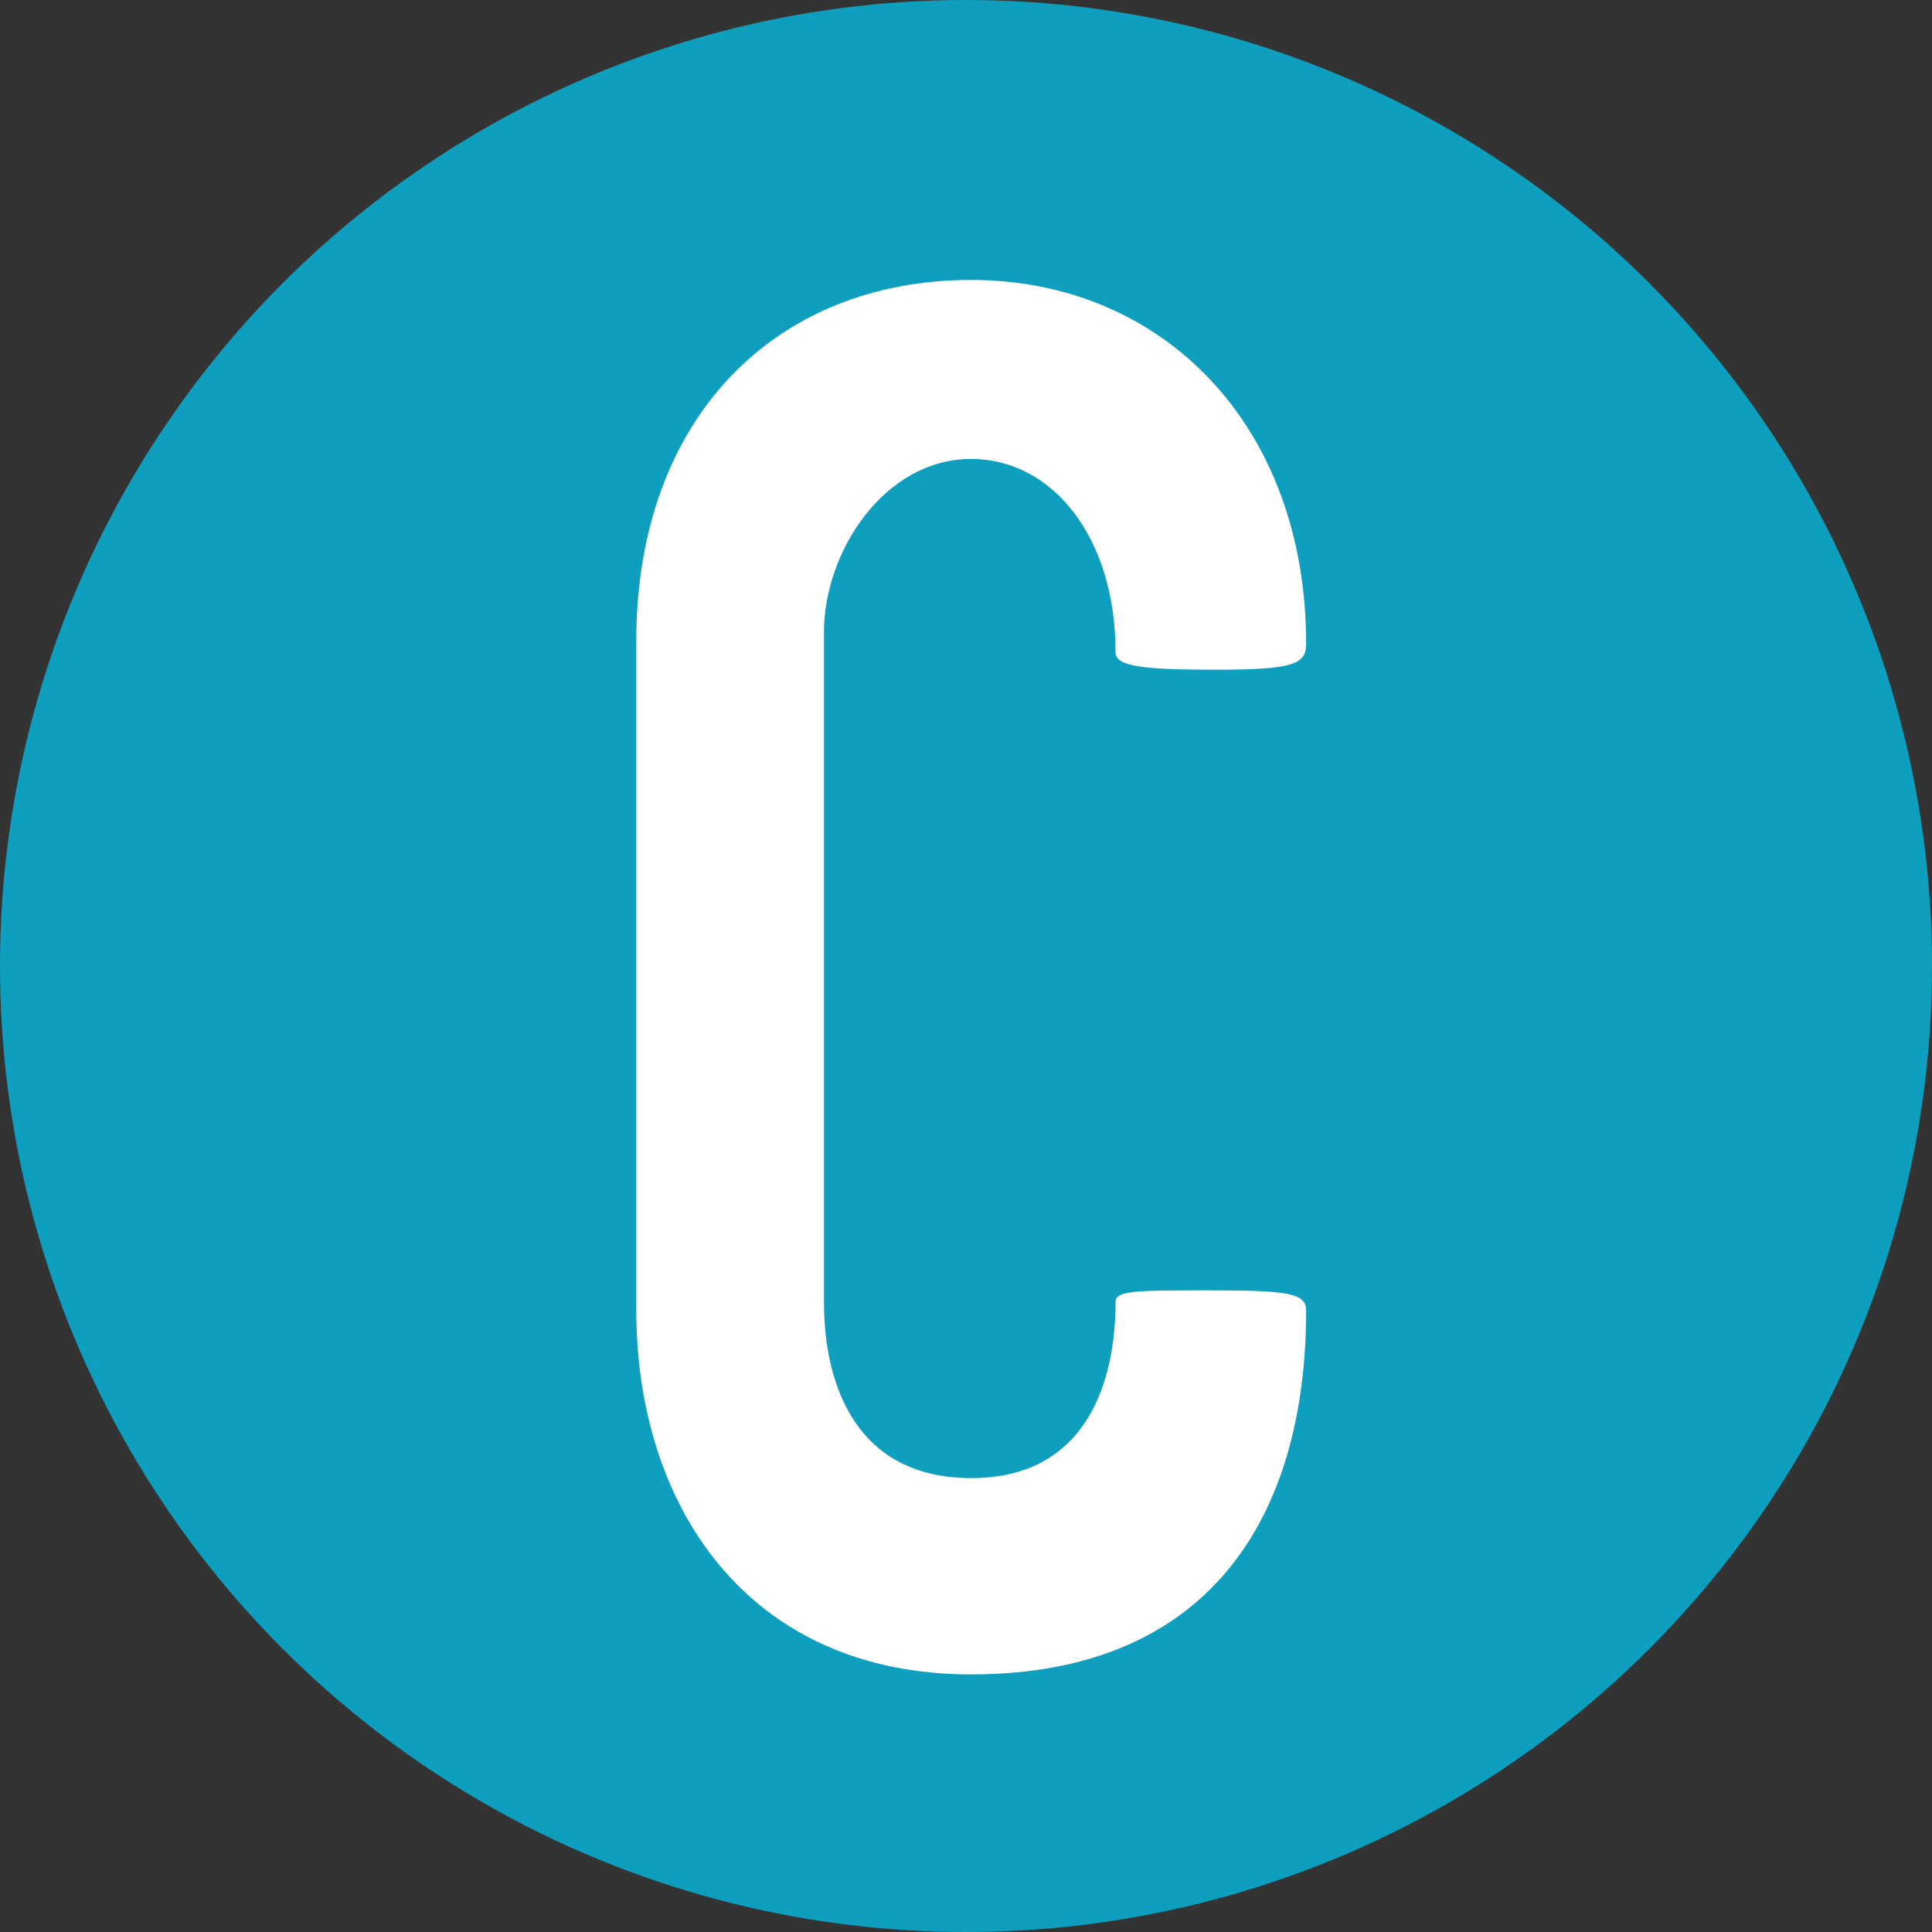 <?xml version="1.0" encoding="iso-8859-1"?>
<!-- Generator: Adobe Illustrator 27.4.1, SVG Export Plug-In . SVG Version: 6.00 Build 0)  -->
<svg version="1.1" id="Layer_1" xmlns="http://www.w3.org/2000/svg" xmlns:xlink="http://www.w3.org/1999/xlink" x="0px" y="0px"
	 width="60px" height="60px" viewBox="0 0 60 60" enable-background="new 0 0 60 60" xml:space="preserve">
<rect x="0" y="0" width="60" height="60" fill="#333333" stroke="none"/>
<g>
	<circle fill="#0E9FBF" cx="30" cy="30" r="30"/>
</g>
<path fill="#FFFFFF" d="M30.162,45.903c3.676,0,4.483-3.138,4.483-5.47c0-0.359,0.627-0.359,2.959-0.359
	c2.421,0,2.959,0.09,2.959,0.627C40.562,47.158,37.514,52,30.162,52c-6.993,0-10.401-5.291-10.401-11.298V19.901
	c0-6.904,4.304-11.207,10.401-11.207c5.918,0,10.401,4.483,10.401,11.297c0,0.627-0.359,0.807-2.78,0.807
	c-2.241,0-3.138-0.09-3.138-0.538c0-3.586-1.973-6.007-4.483-6.007c-2.69,0-4.573,2.869-4.573,5.38v20.801
	C25.589,43.123,26.665,45.903,30.162,45.903z"/>
<g>
</g>
<g>
</g>
<g>
</g>
<g>
</g>
<g>
</g>
<g>
</g>
<g>
</g>
<g>
</g>
<g>
</g>
<g>
</g>
<g>
</g>
<g>
</g>
<g>
</g>
<g>
</g>
<g>
</g>
</svg>
